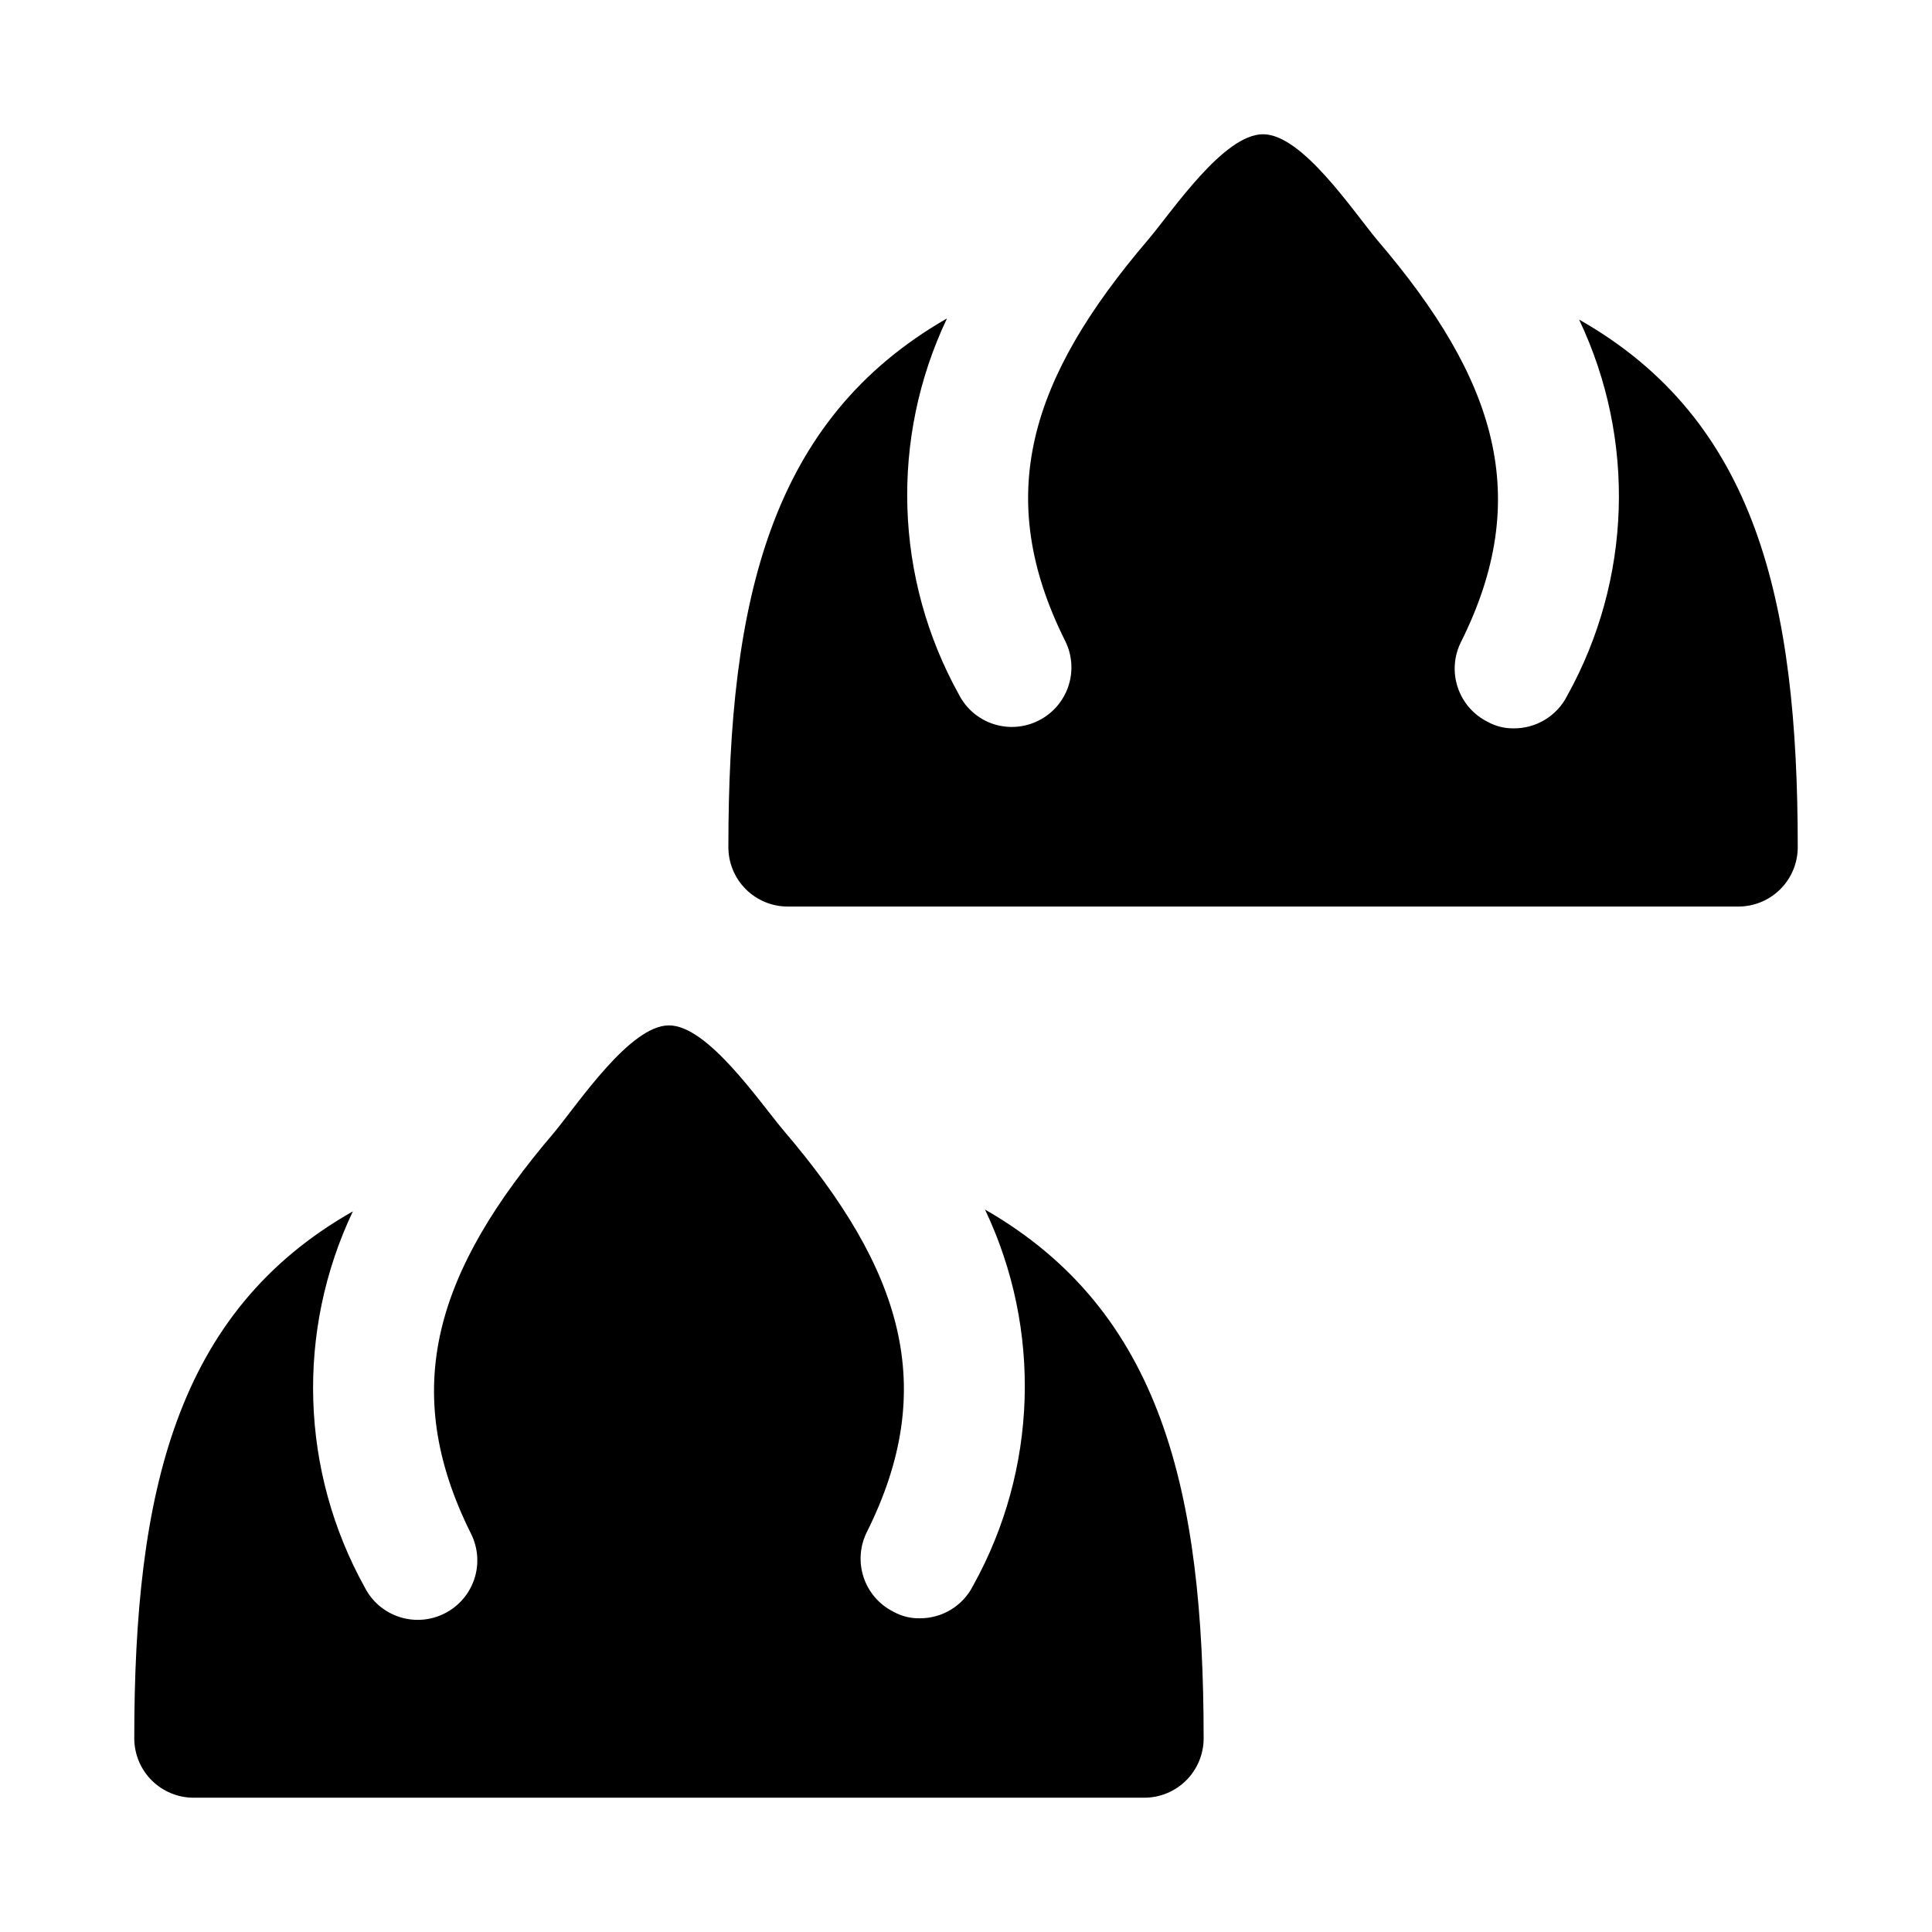 <?xml version="1.0" encoding="UTF-8"?>
<!-- Uploaded to: ICON Repo, www.svgrepo.com, Generator: ICON Repo Mixer Tools -->
<svg fill="#000000" width="800px" height="800px" version="1.1" viewBox="144 144 512 512" xmlns="http://www.w3.org/2000/svg">
 <path d="m462.98 604.67c0 4.176-1.66 8.18-4.613 11.133-2.953 2.953-6.957 4.609-11.133 4.609h-251.91c-4.176 0-8.18-1.656-11.133-4.609-2.949-2.953-4.609-6.957-4.609-11.133 0-65.18 11.02-113.04 57.938-139.65v-0.004c-15.105 31.781-13.934 68.898 3.148 99.66 1.887 3.711 5.168 6.519 9.121 7.816 3.953 1.301 8.258 0.98 11.977-0.887 3.734-1.859 6.582-5.129 7.91-9.082 1.328-3.957 1.031-8.277-0.824-12.016-19.207-38.414-9.445-69.59 22.043-106.43 6.609-8.031 20.148-28.34 30.383-28.34s23.773 19.996 30.387 27.867c31.488 36.84 41.25 68.016 22.043 106.43-1.855 3.738-2.152 8.059-0.824 12.016 1.328 3.957 4.172 7.223 7.906 9.082 2.117 1.18 4.508 1.777 6.93 1.73 2.934 0.02 5.816-0.777 8.32-2.309 2.504-1.531 4.527-3.731 5.848-6.352 17.082-30.762 18.254-67.879 3.148-99.656 46.918 26.922 57.941 74.781 57.941 140.12zm99.5-375.97c15.105 31.781 13.934 68.898-3.148 99.66-1.32 2.621-3.348 4.82-5.852 6.348-2.504 1.531-5.383 2.332-8.316 2.312-2.422 0.043-4.812-0.555-6.93-1.734-3.734-1.859-6.578-5.125-7.906-9.082-1.332-3.953-1.035-8.277 0.82-12.012 19.207-38.414 9.445-69.59-22.043-106.43-6.609-7.875-19.992-28.184-30.383-28.184s-23.773 19.996-30.387 27.867c-31.488 36.84-41.25 68.016-22.043 106.43h0.004c1.855 3.738 2.152 8.059 0.82 12.016-1.328 3.953-4.172 7.223-7.906 9.082-3.719 1.867-8.023 2.188-11.98 0.887-3.953-1.297-7.231-4.106-9.117-7.816-17.082-30.762-18.254-67.879-3.148-99.66-46.918 26.926-57.938 74.785-57.938 140.12 0 4.176 1.656 8.18 4.609 11.133 2.953 2.953 6.957 4.609 11.133 4.609h251.91c4.176 0 8.18-1.656 11.133-4.609 2.953-2.953 4.609-6.957 4.609-11.133 0-65.34-11.02-113.2-57.938-139.81z"/>
</svg>